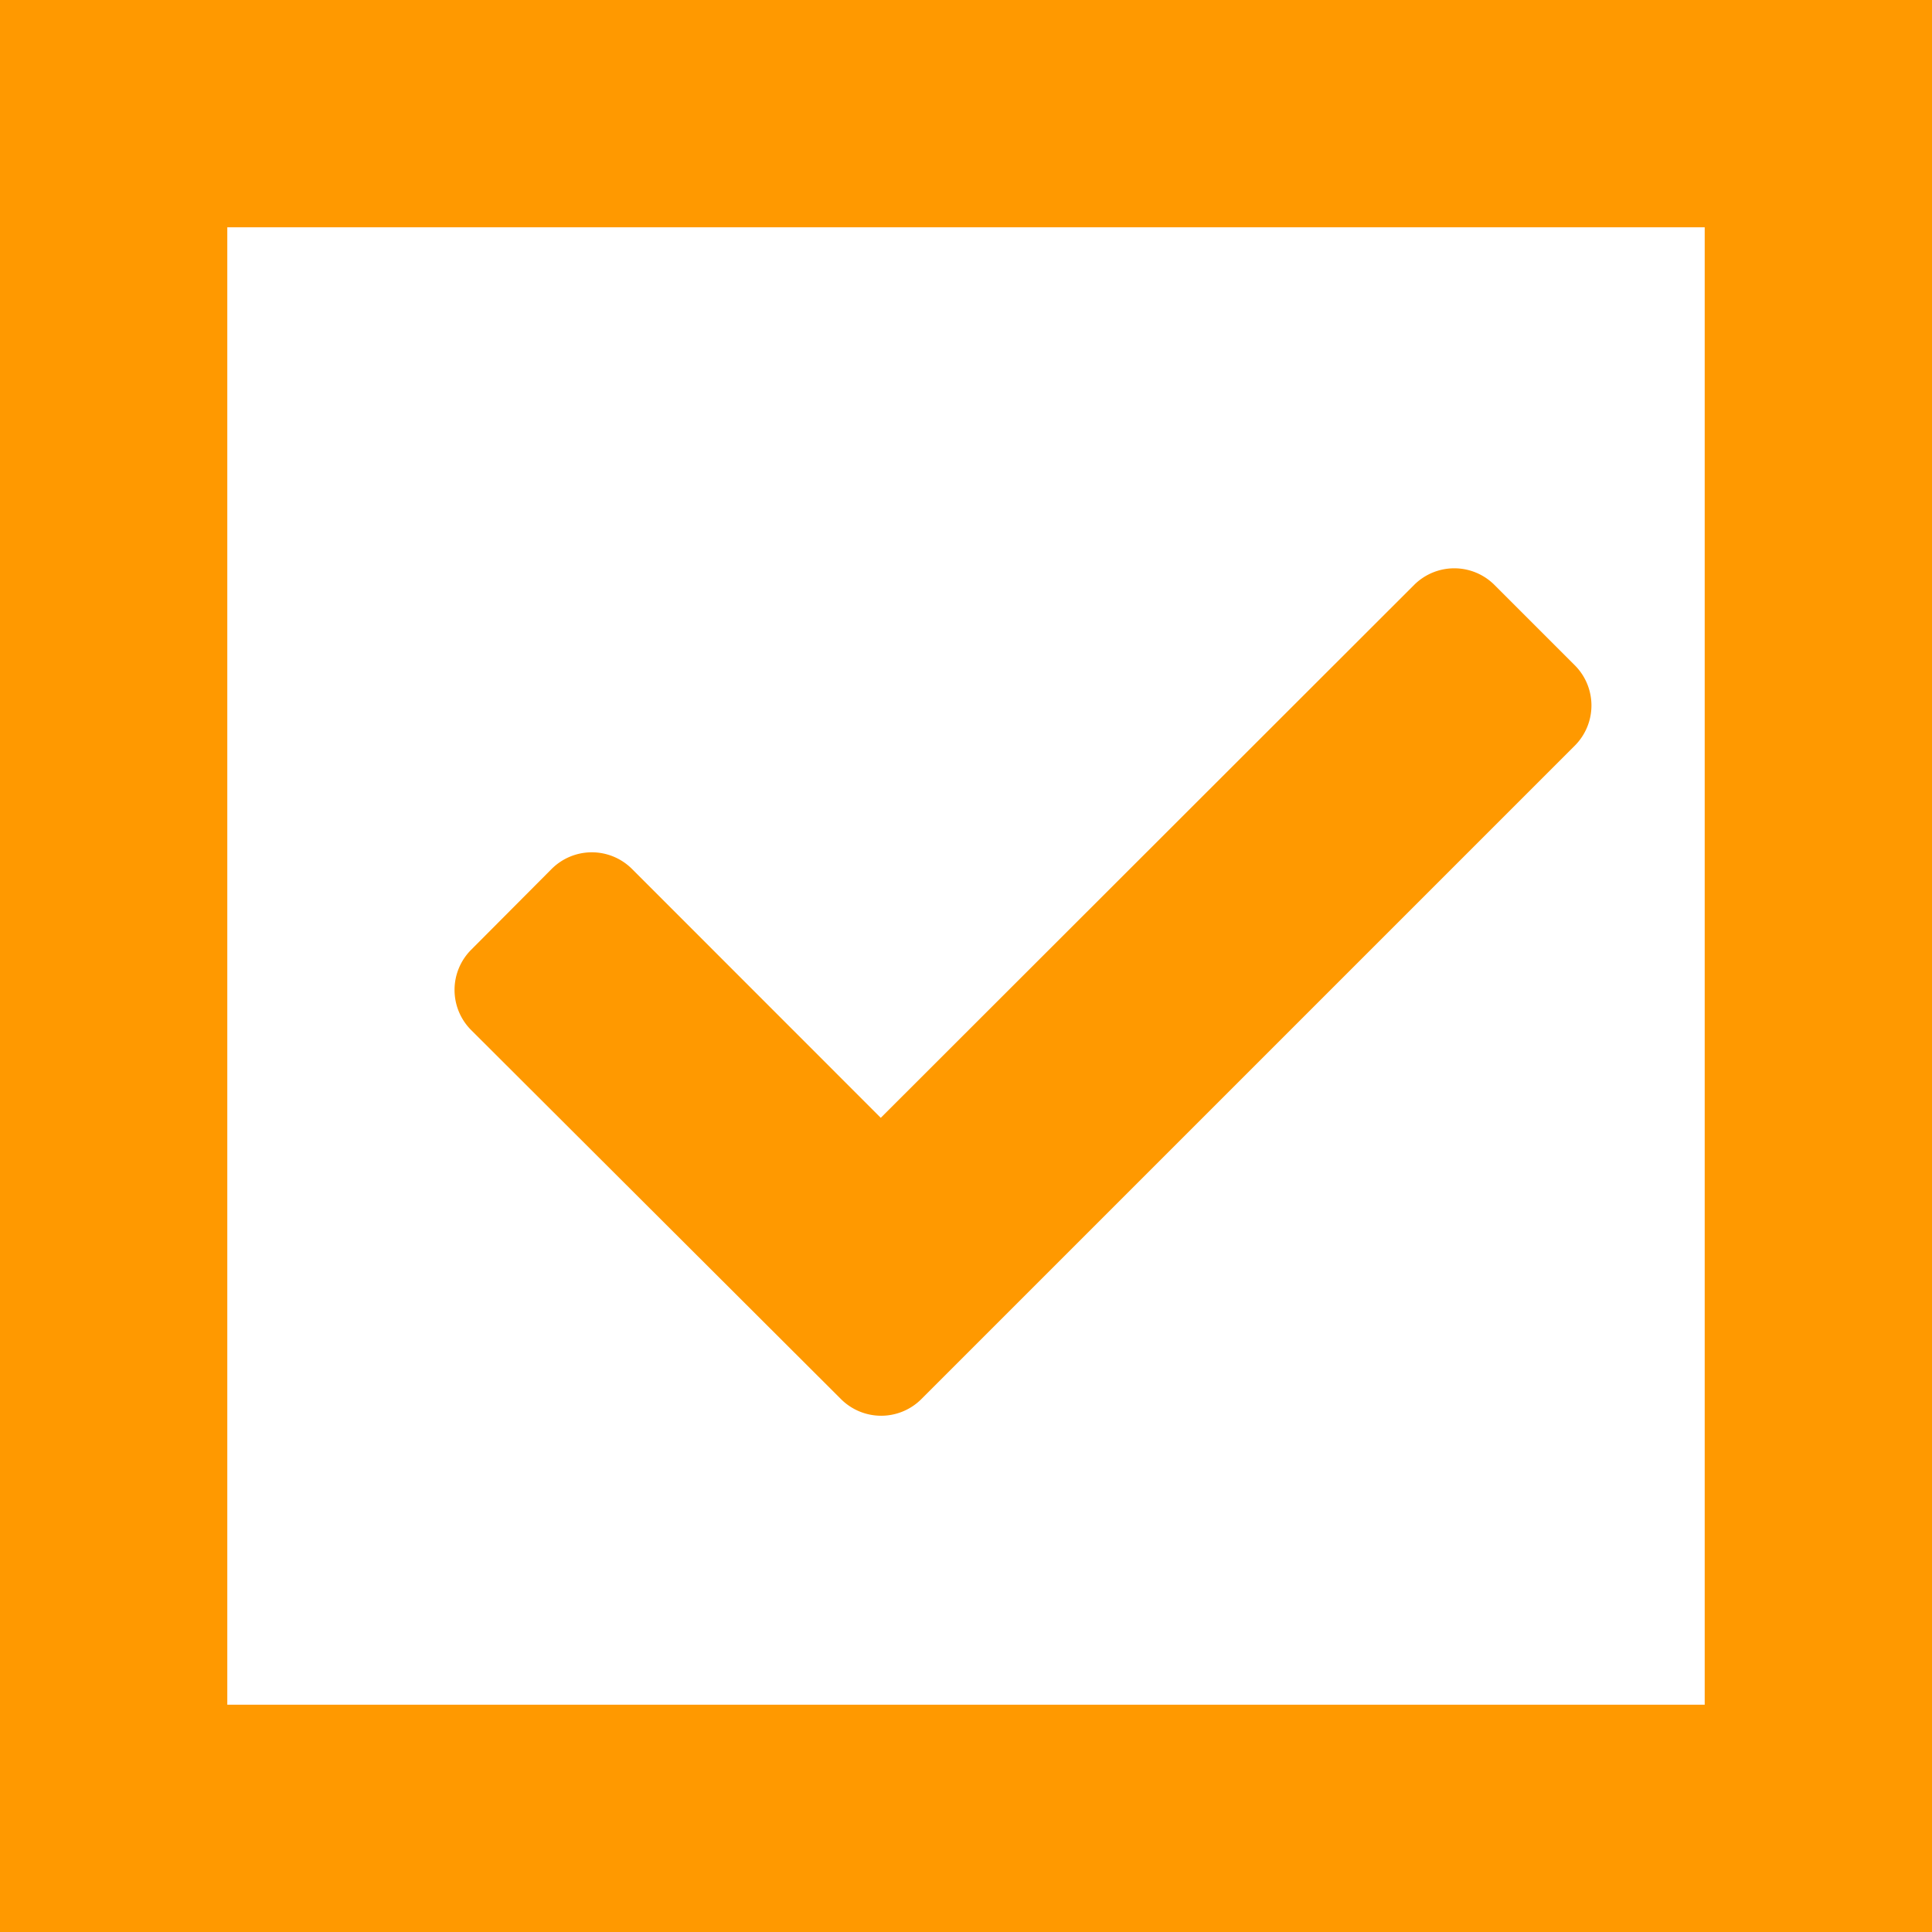 <svg xmlns="http://www.w3.org/2000/svg" width="17" height="17" viewBox="0 0 17 17">
  <g id="check_orange_yasal" transform="translate(-122 -631)">
    <g id="check_box_01_yasal" transform="translate(0 -9)">
      <g id="check_box_01_yasal-2" data-name="check_box_01_yasal" transform="translate(122 640)" fill="none" stroke="#f90" stroke-width="2">
        <rect width="17" height="17" stroke="none"/>
        <rect x="1" y="1" width="15" height="15" fill="none"/>
      </g>
    </g>
    <path id="Path_8979" data-name="Path 8979" d="M3.4-7.646a.5.5,0,0,0,.707,0l5.75-5.75a.5.5,0,0,0,0-.707l-.707-.707a.5.5,0,0,0-.707,0L3.75-10.121,1.561-12.311a.5.5,0,0,0-.707,0L.146-11.6a.5.5,0,0,0,0,.707Z" transform="translate(126 650.957)" fill="#f90"/>
  </g>
</svg>
